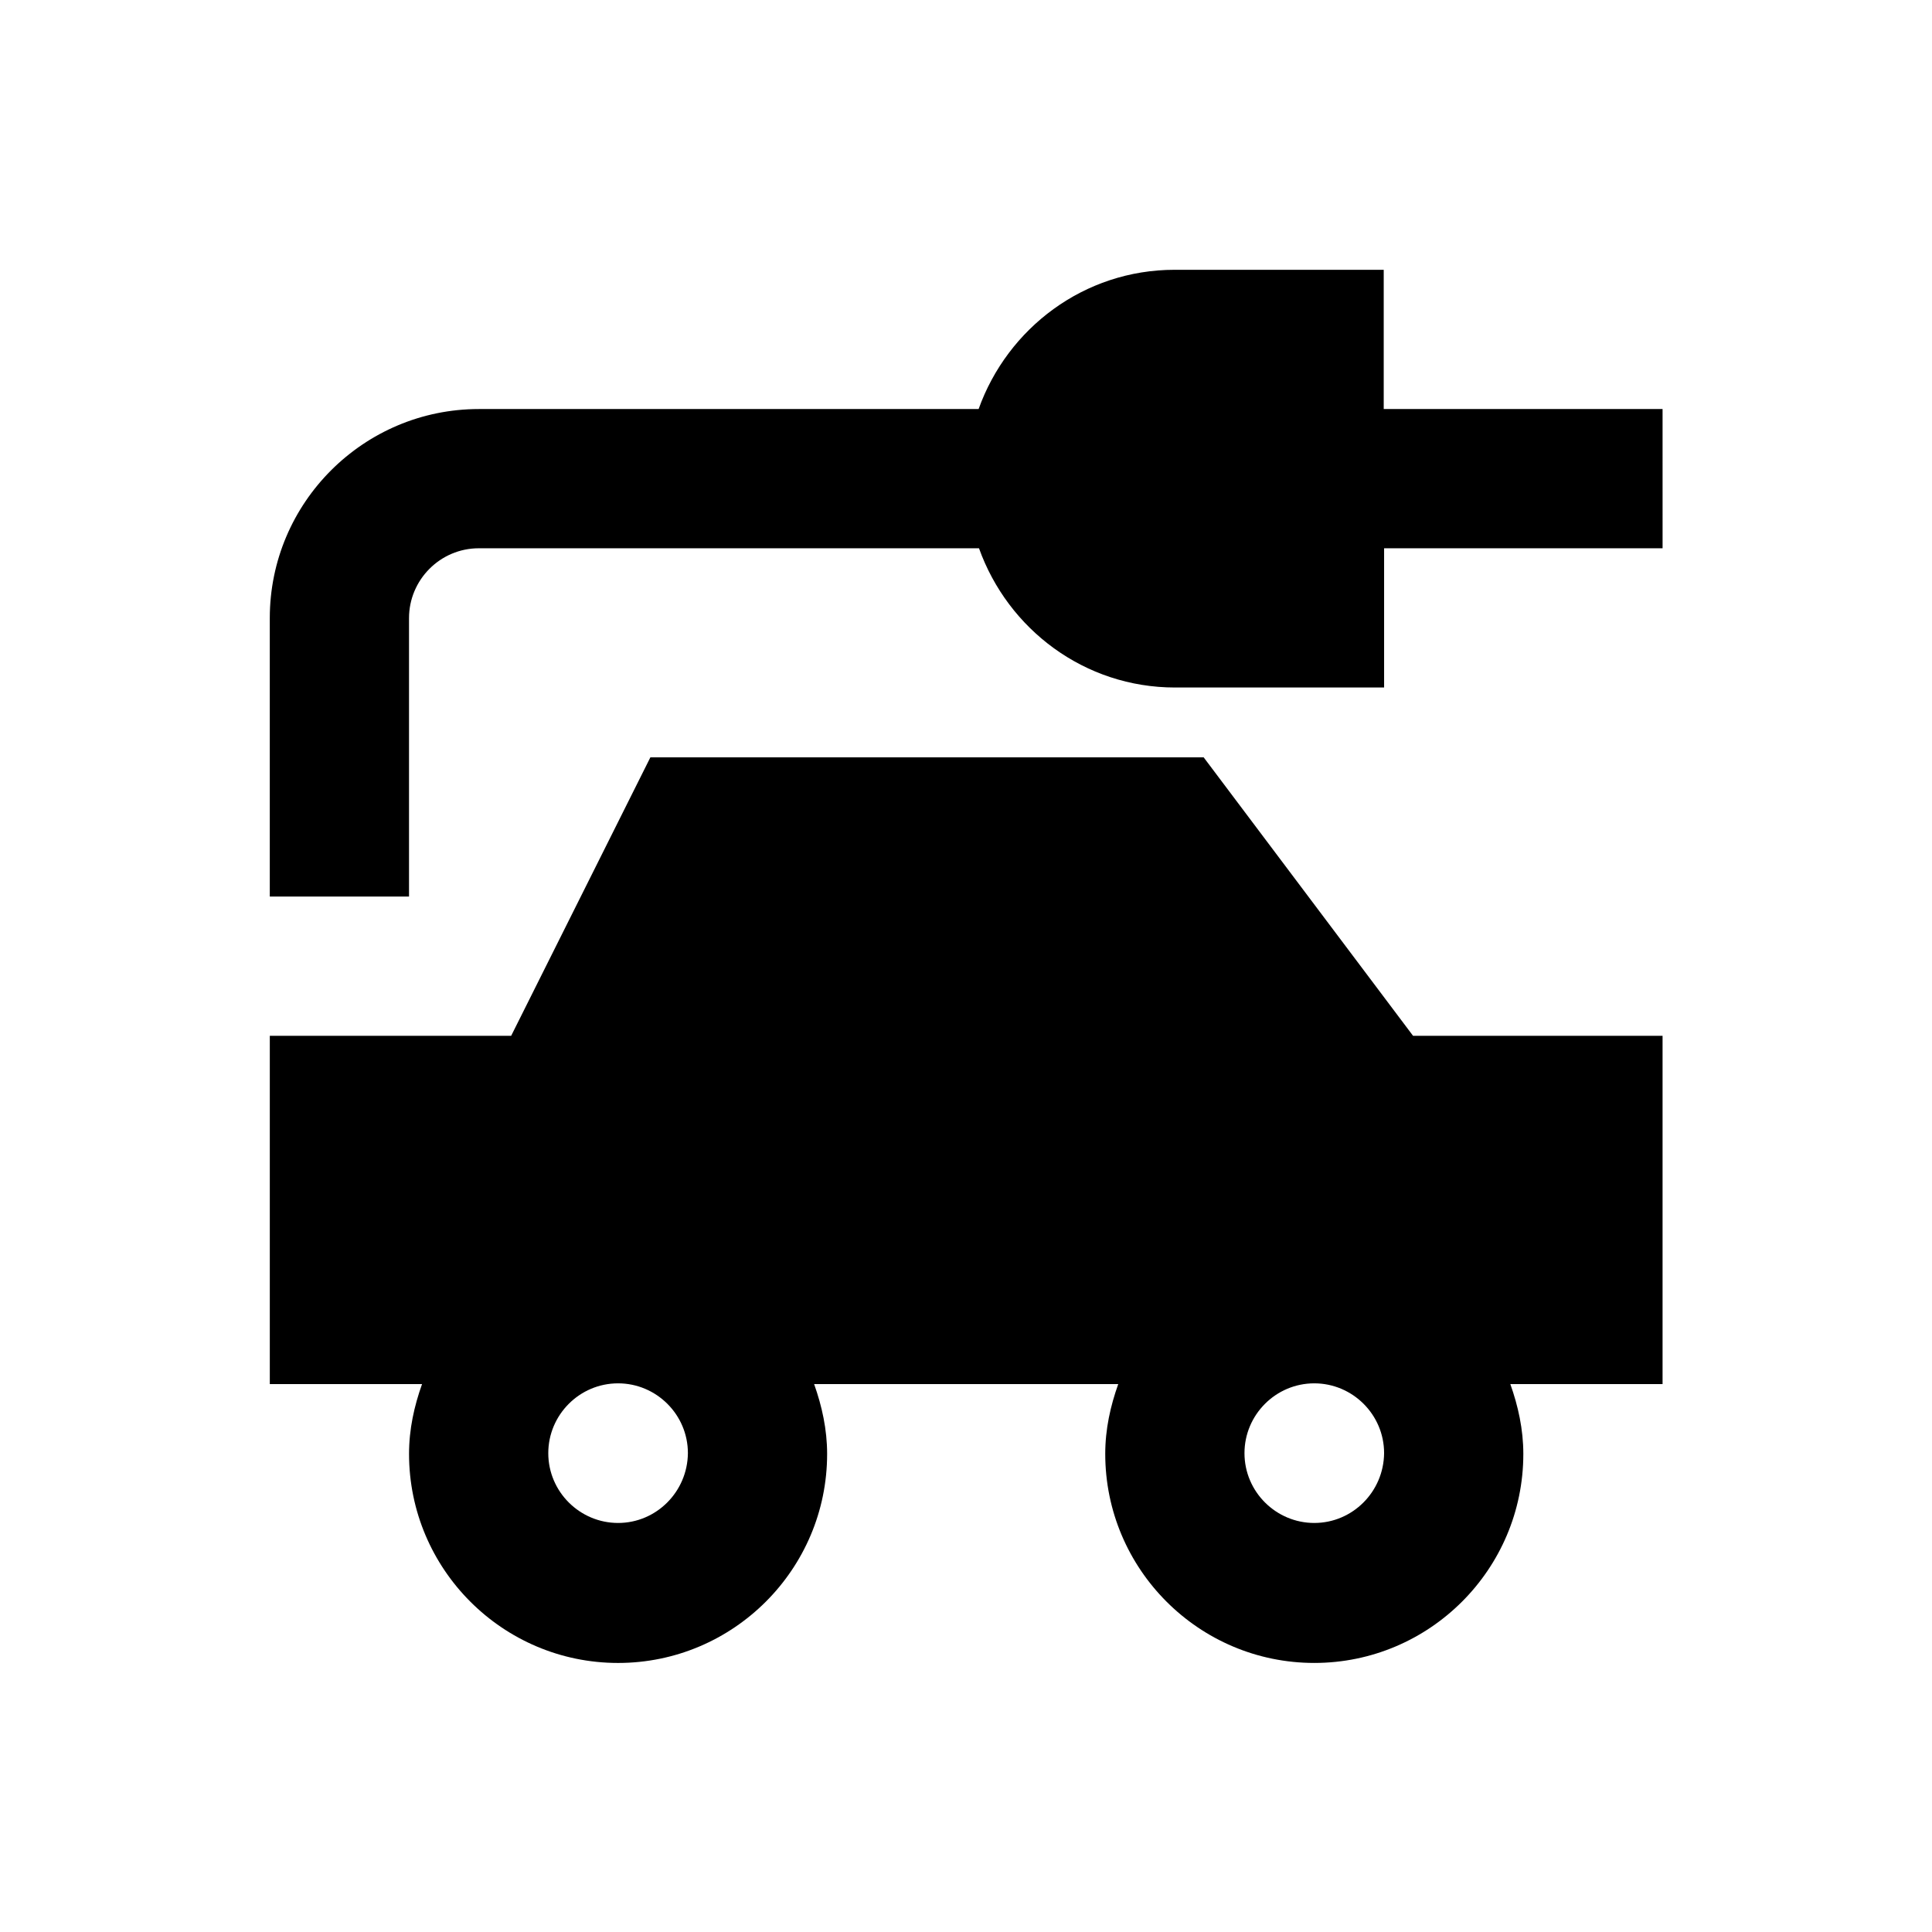 <?xml version="1.0" encoding="UTF-8"?>
<!-- Uploaded to: SVG Repo, www.svgrepo.com, Generator: SVG Repo Mixer Tools -->
<svg fill="#000000" width="800px" height="800px" version="1.1" viewBox="144 144 512 512" xmlns="http://www.w3.org/2000/svg">
 <g>
  <path d="m462.98 344.7h-146.62l-36.898 73.801h-63.961v92.301h40.344c-2.066 5.805-3.445 11.906-3.445 18.5 0 30.504 24.797 55.398 55.398 55.398 30.504 0 55.398-24.797 55.398-55.398 0-6.496-1.379-12.695-3.445-18.5l80.594-0.004c-2.066 5.805-3.445 11.906-3.445 18.5 0 30.504 24.797 55.398 55.398 55.398 30.504 0 55.398-24.797 55.398-55.398 0-6.496-1.379-12.695-3.445-18.5h40.344v-92.301h-66.125zm-155.18 202.9c-10.137 0-18.5-8.266-18.5-18.5 0-10.137 8.266-18.5 18.5-18.5 10.137 0 18.5 8.266 18.5 18.5-0.098 10.234-8.363 18.5-18.5 18.5zm184.5 0c-10.137 0-18.5-8.266-18.5-18.5 0-10.137 8.266-18.5 18.5-18.5 10.137 0 18.5 8.266 18.5 18.5-0.098 10.234-8.363 18.5-18.5 18.5z"/>
  <path d="m510.7 252.4v-36.902h-55.398c-24.008 0-44.281 15.449-51.957 36.898l-132.45 0.004c-30.504 0-55.398 24.797-55.398 55.398v73.801h36.898v-73.801c0-10.137 8.266-18.5 18.5-18.5h132.55c7.676 21.453 27.945 36.898 51.957 36.898h55.398v-36.898h73.801l-0.004-36.898z"/>
 </g>
</svg>